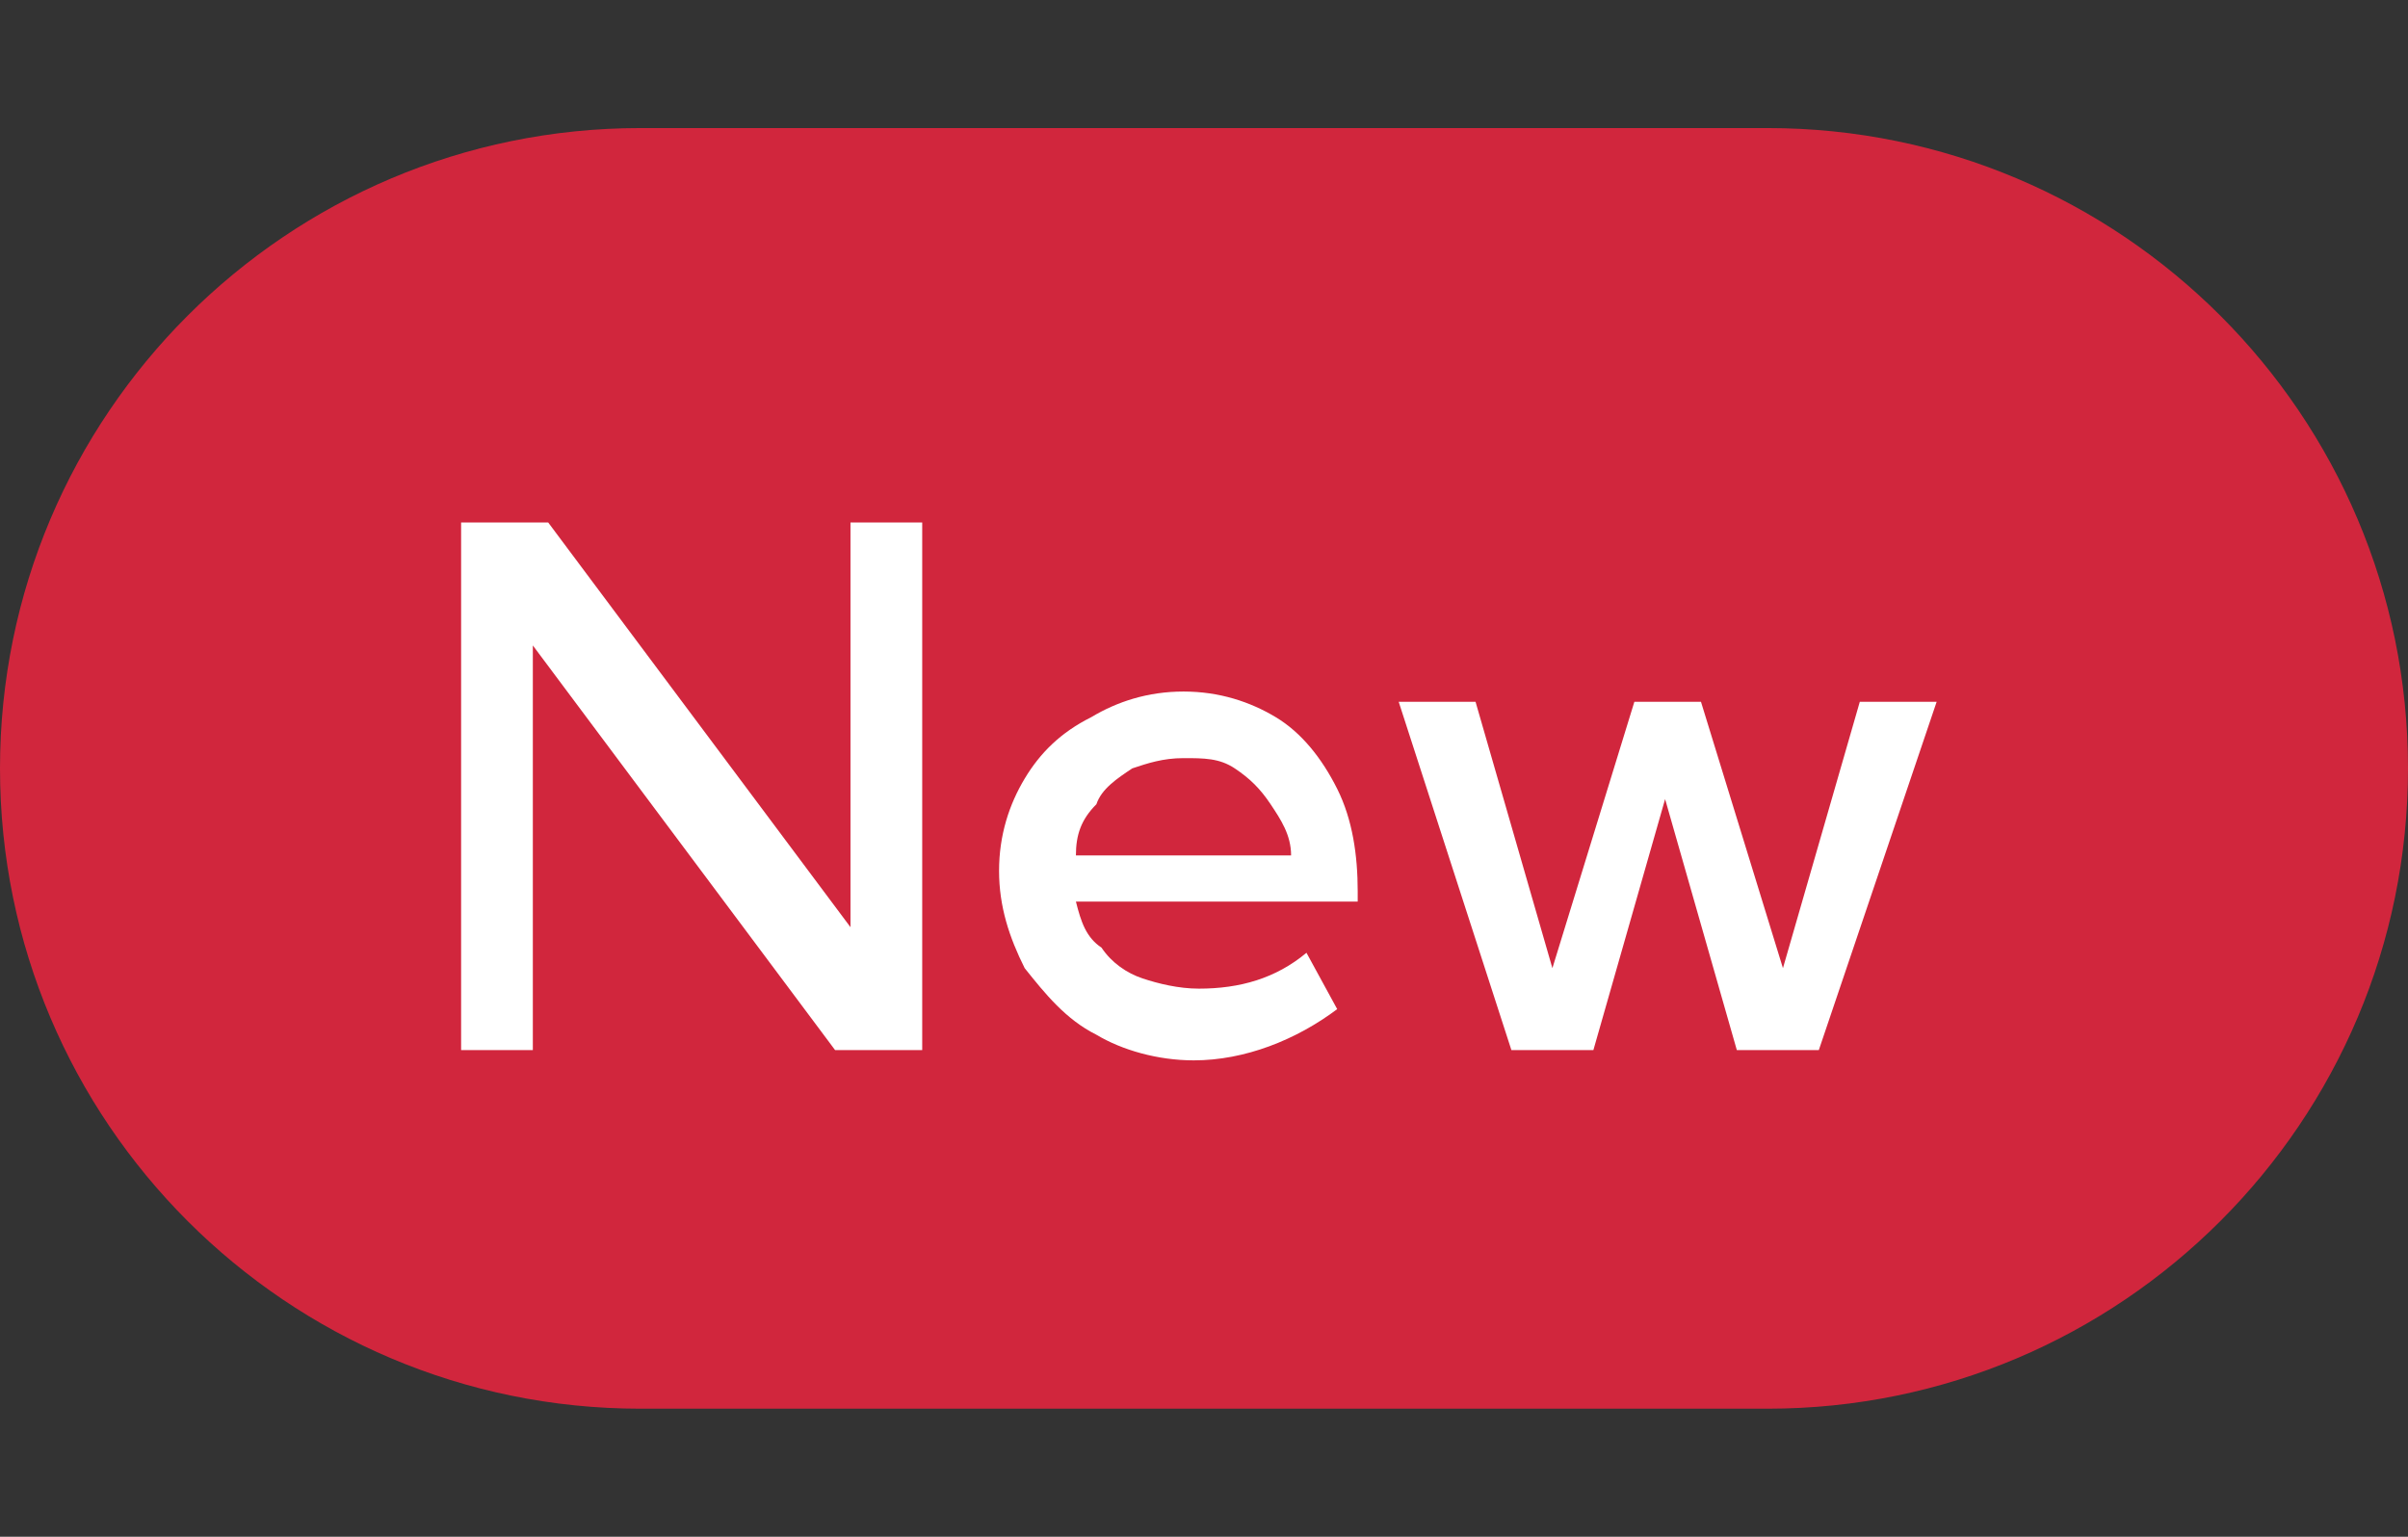 <?xml version="1.0" encoding="utf-8"?>
<!-- Generator: Adobe Illustrator 28.1.0, SVG Export Plug-In . SVG Version: 6.00 Build 0)  -->
<svg version="1.1" id="Layer_1" xmlns="http://www.w3.org/2000/svg" xmlns:xlink="http://www.w3.org/1999/xlink" x="0px" y="0px"
	 viewBox="0 0 47 30" style="enable-background:new 0 0 47 30;" xml:space="preserve">
<rect x="0" y="0" width="47" height="30" fill="#333333" stroke="none"/>
<style type="text/css">
	.st0{fill:#D1263D;}
	.st1{fill:#FFFFFF;}
</style>
<path class="st0" d="M12.5,2.5h22C41.4,2.5,47,8.1,47,15l0,0c0,6.9-5.6,12.5-12.5,12.5h-22C5.6,27.5,0,21.9,0,15l0,0
	C0,8.1,5.6,2.5,12.5,2.5z"/>
<path class="st1" d="M18,20.5h-1.7l-5.9-7.9v7.9H9V10.2h1.7l5.9,7.9v-7.9H18V20.5z M26.1,19.7c-0.8,0.6-1.8,1-2.8,1
	c-0.7,0-1.4-0.2-1.9-0.5c-0.6-0.3-1-0.8-1.4-1.3c-0.3-0.6-0.5-1.2-0.5-1.9c0-0.7,0.2-1.3,0.5-1.8c0.3-0.5,0.7-0.9,1.3-1.2
	c0.5-0.3,1.1-0.5,1.8-0.5c0.7,0,1.3,0.2,1.8,0.5c0.5,0.3,0.9,0.8,1.2,1.4c0.3,0.6,0.4,1.3,0.4,2v0.2H21c0.1,0.4,0.2,0.7,0.5,0.9
	c0.2,0.3,0.5,0.5,0.8,0.6c0.3,0.1,0.7,0.2,1.1,0.2c0.8,0,1.5-0.2,2.1-0.7L26.1,19.7z M21,16.7h4.2c0-0.4-0.2-0.7-0.4-1
	c-0.2-0.3-0.4-0.5-0.7-0.7c-0.3-0.2-0.6-0.2-1-0.2c-0.4,0-0.7,0.1-1,0.2c-0.3,0.2-0.6,0.4-0.7,0.7C21.1,16,21,16.3,21,16.7z
	 M35.5,20.5h-1.6l-1.4-4.9l-1.4,4.9h-1.6l-2.2-6.8h1.5l1.5,5.2l1.6-5.2h1.3l1.6,5.2l1.5-5.2h1.5L35.5,20.5z"/>
</svg>
